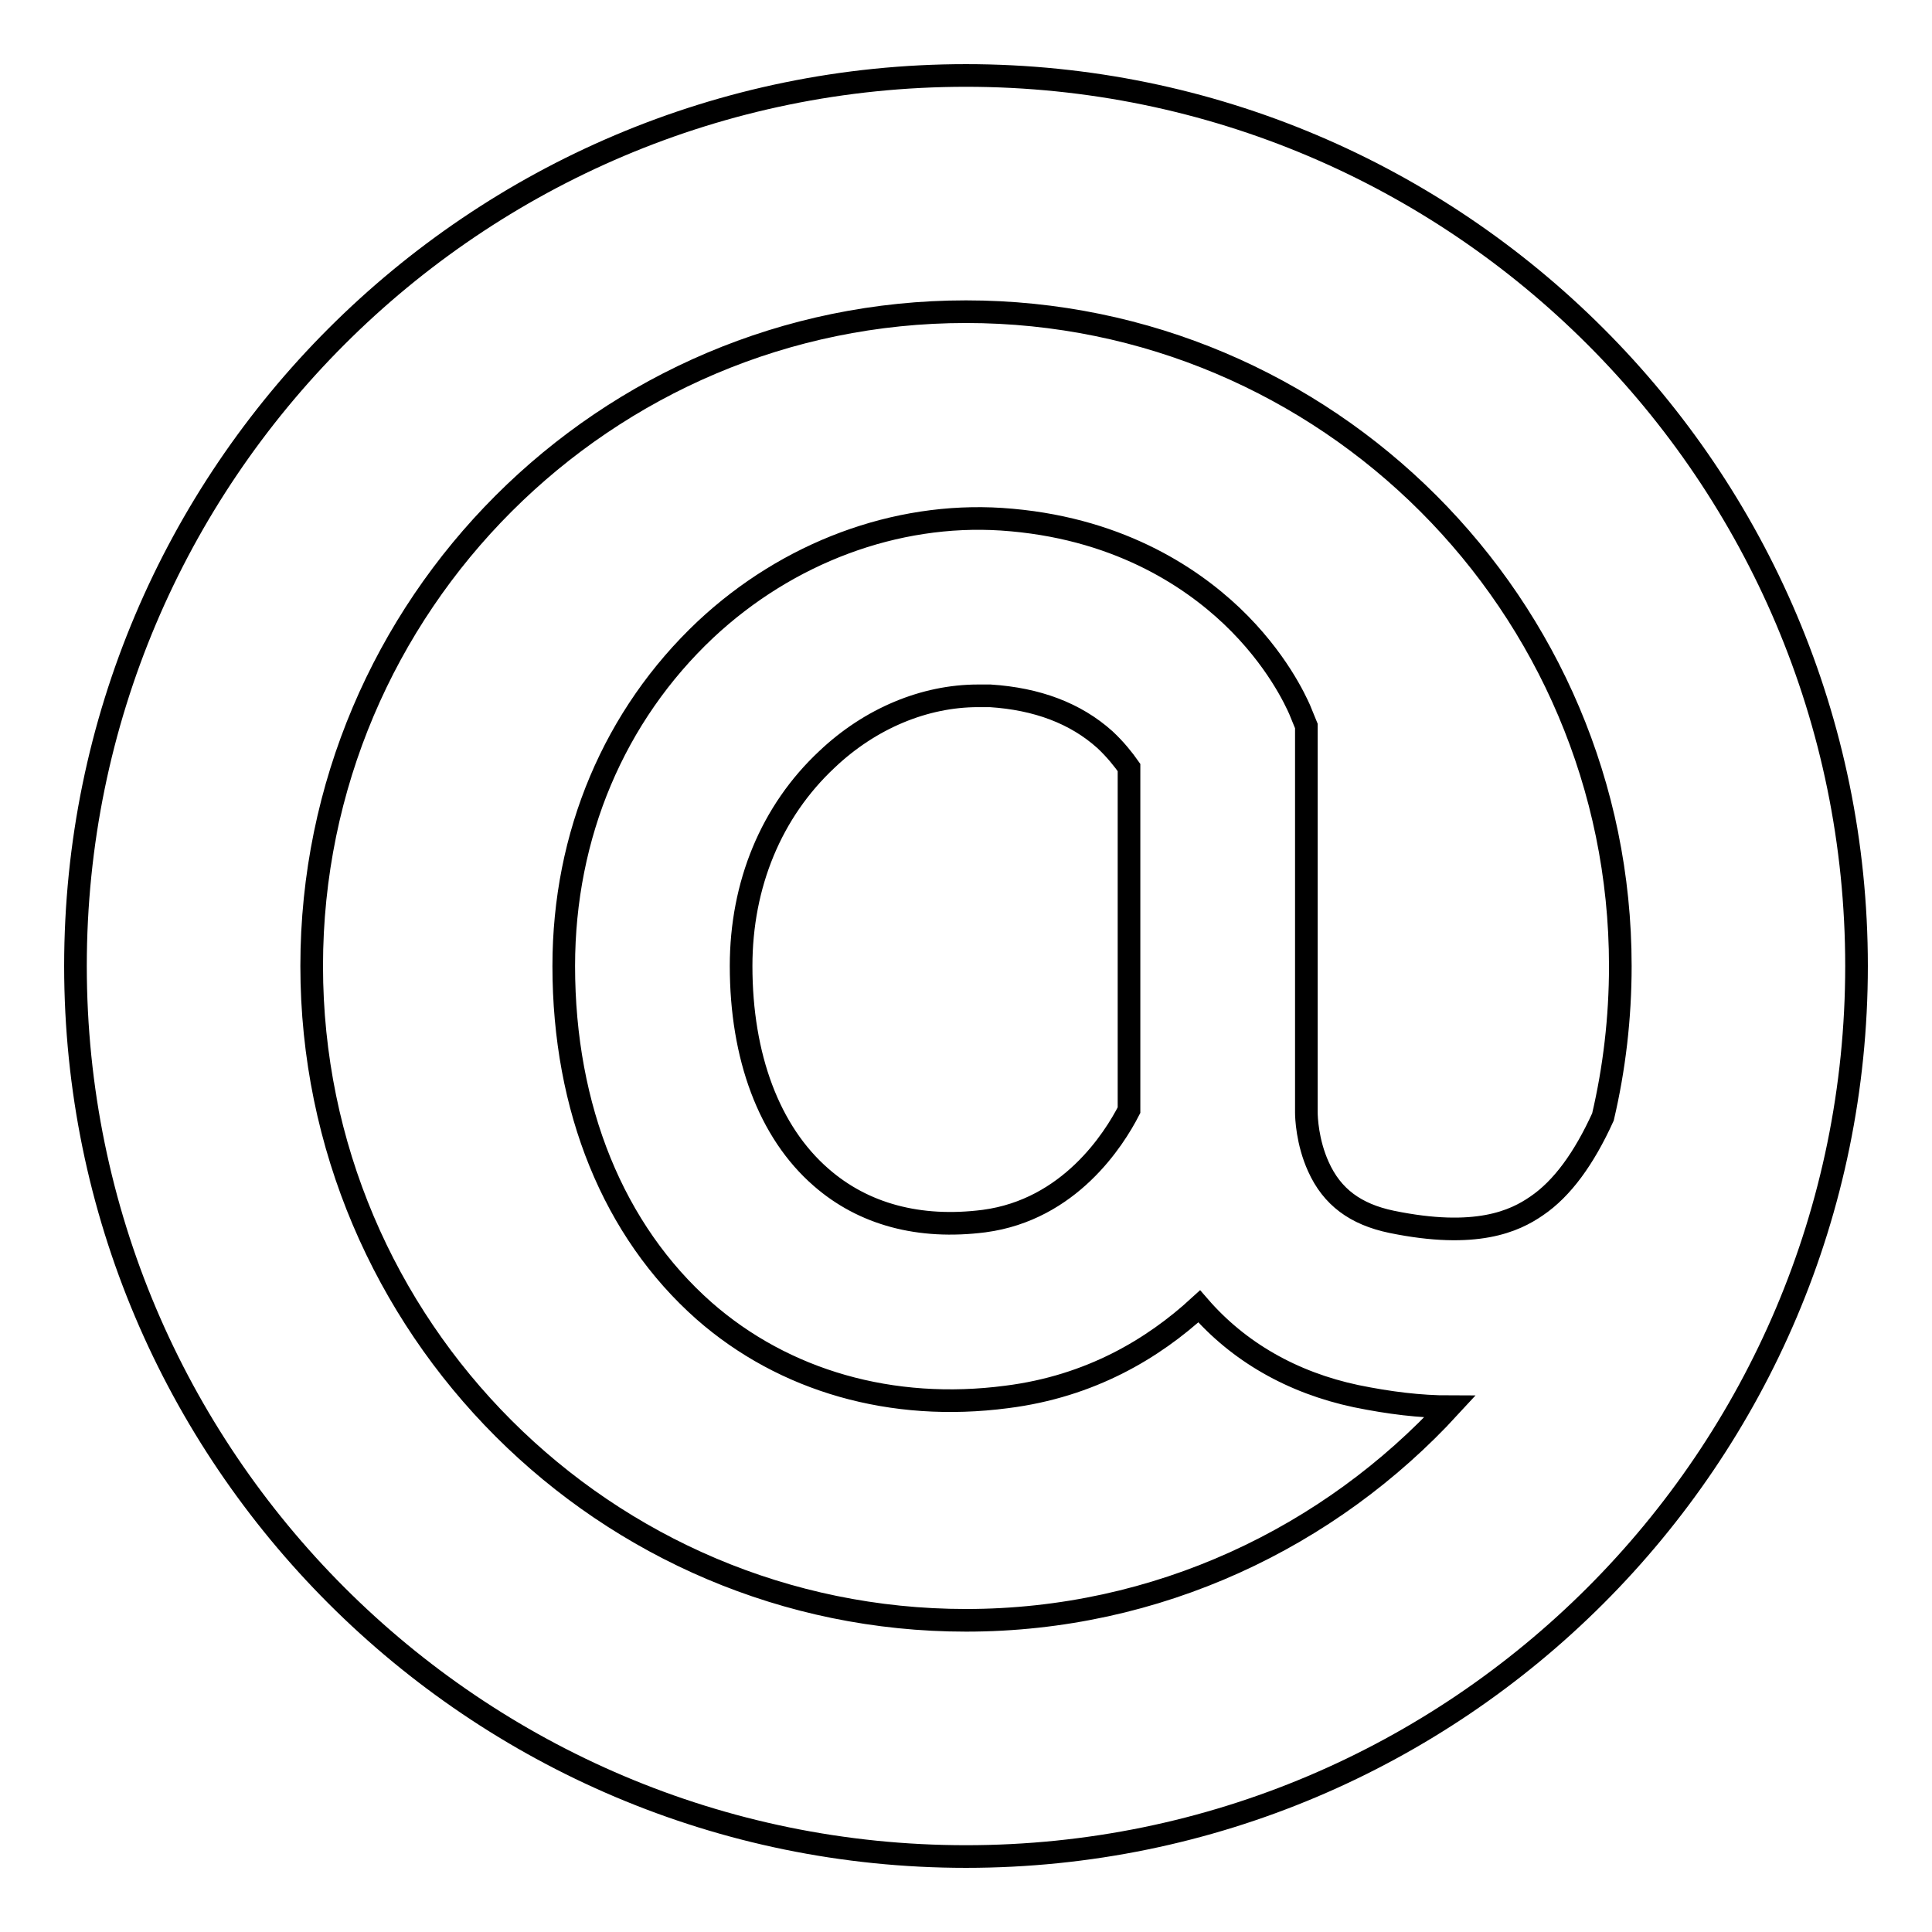 <?xml version="1.0" encoding="utf-8"?>
<!-- Svg Vector Icons : http://www.onlinewebfonts.com/icon -->
<!DOCTYPE svg PUBLIC "-//W3C//DTD SVG 1.1//EN" "http://www.w3.org/Graphics/SVG/1.1/DTD/svg11.dtd">
<svg version="1.1" xmlns="http://www.w3.org/2000/svg" xmlns:xlink="http://www.w3.org/1999/xlink" x="0px" y="0px" viewBox="0 0 256 256" enable-background="new 0 0 256 256" xml:space="preserve">
<g><g><path stroke-width="3" fill-opacity="0" stroke="#000000"  d="M128,10C62.9,10,10,62.9,10,128c0,65.1,52.9,118,118,118c65.1,0,118-52.9,118-118C246,62.9,193.1,10,128,10z M128,214.7c-47.8,0-86.7-38.9-86.7-86.7c0-47.8,38.9-86.7,86.7-86.7c47.8,0,86.7,38.9,86.7,86.7c0,6.9-0.8,13.6-2.3,20c-2.5,5.5-5.4,9.5-8.8,11.8c-2.9,2-8,4.4-19.2,2.1c-4.8-1-7.9-3.3-9.7-7.3c-1.5-3.3-1.6-6.6-1.6-7.2V96.2l-0.9-2.2c-0.5-1.1-3-6.7-9-12.4c-5.6-5.3-15.4-11.8-30.5-12.8c-14-0.9-28.3,4.4-39.2,14.6C81.4,94.8,74.7,110.6,74.7,128c0,18.9,6.6,35.1,18.6,45.7c10.6,9.3,24.9,13.4,40.1,11.4c11.1-1.4,19.4-6.4,25.5-12c5.2,6,12.3,10.1,20.8,11.9c4.4,0.9,8.5,1.4,12.4,1.4C176.2,203.7,153.4,214.7,128,214.7z M149.6,101.7v45.2c0,0,0,0.1,0,0.2c-2,3.9-7.9,13.2-19.2,14.7c-8.6,1.1-16-0.9-21.6-5.8c-6.9-6-10.6-16-10.6-28c0-10.8,4-20.5,11.4-27.4c5.7-5.4,12.9-8.4,20-8.4c0.5,0,1.1,0,1.6,0c6.2,0.4,11.3,2.3,15.2,5.8C147.8,99.3,148.9,100.7,149.6,101.7z"/></g></g>
</svg>